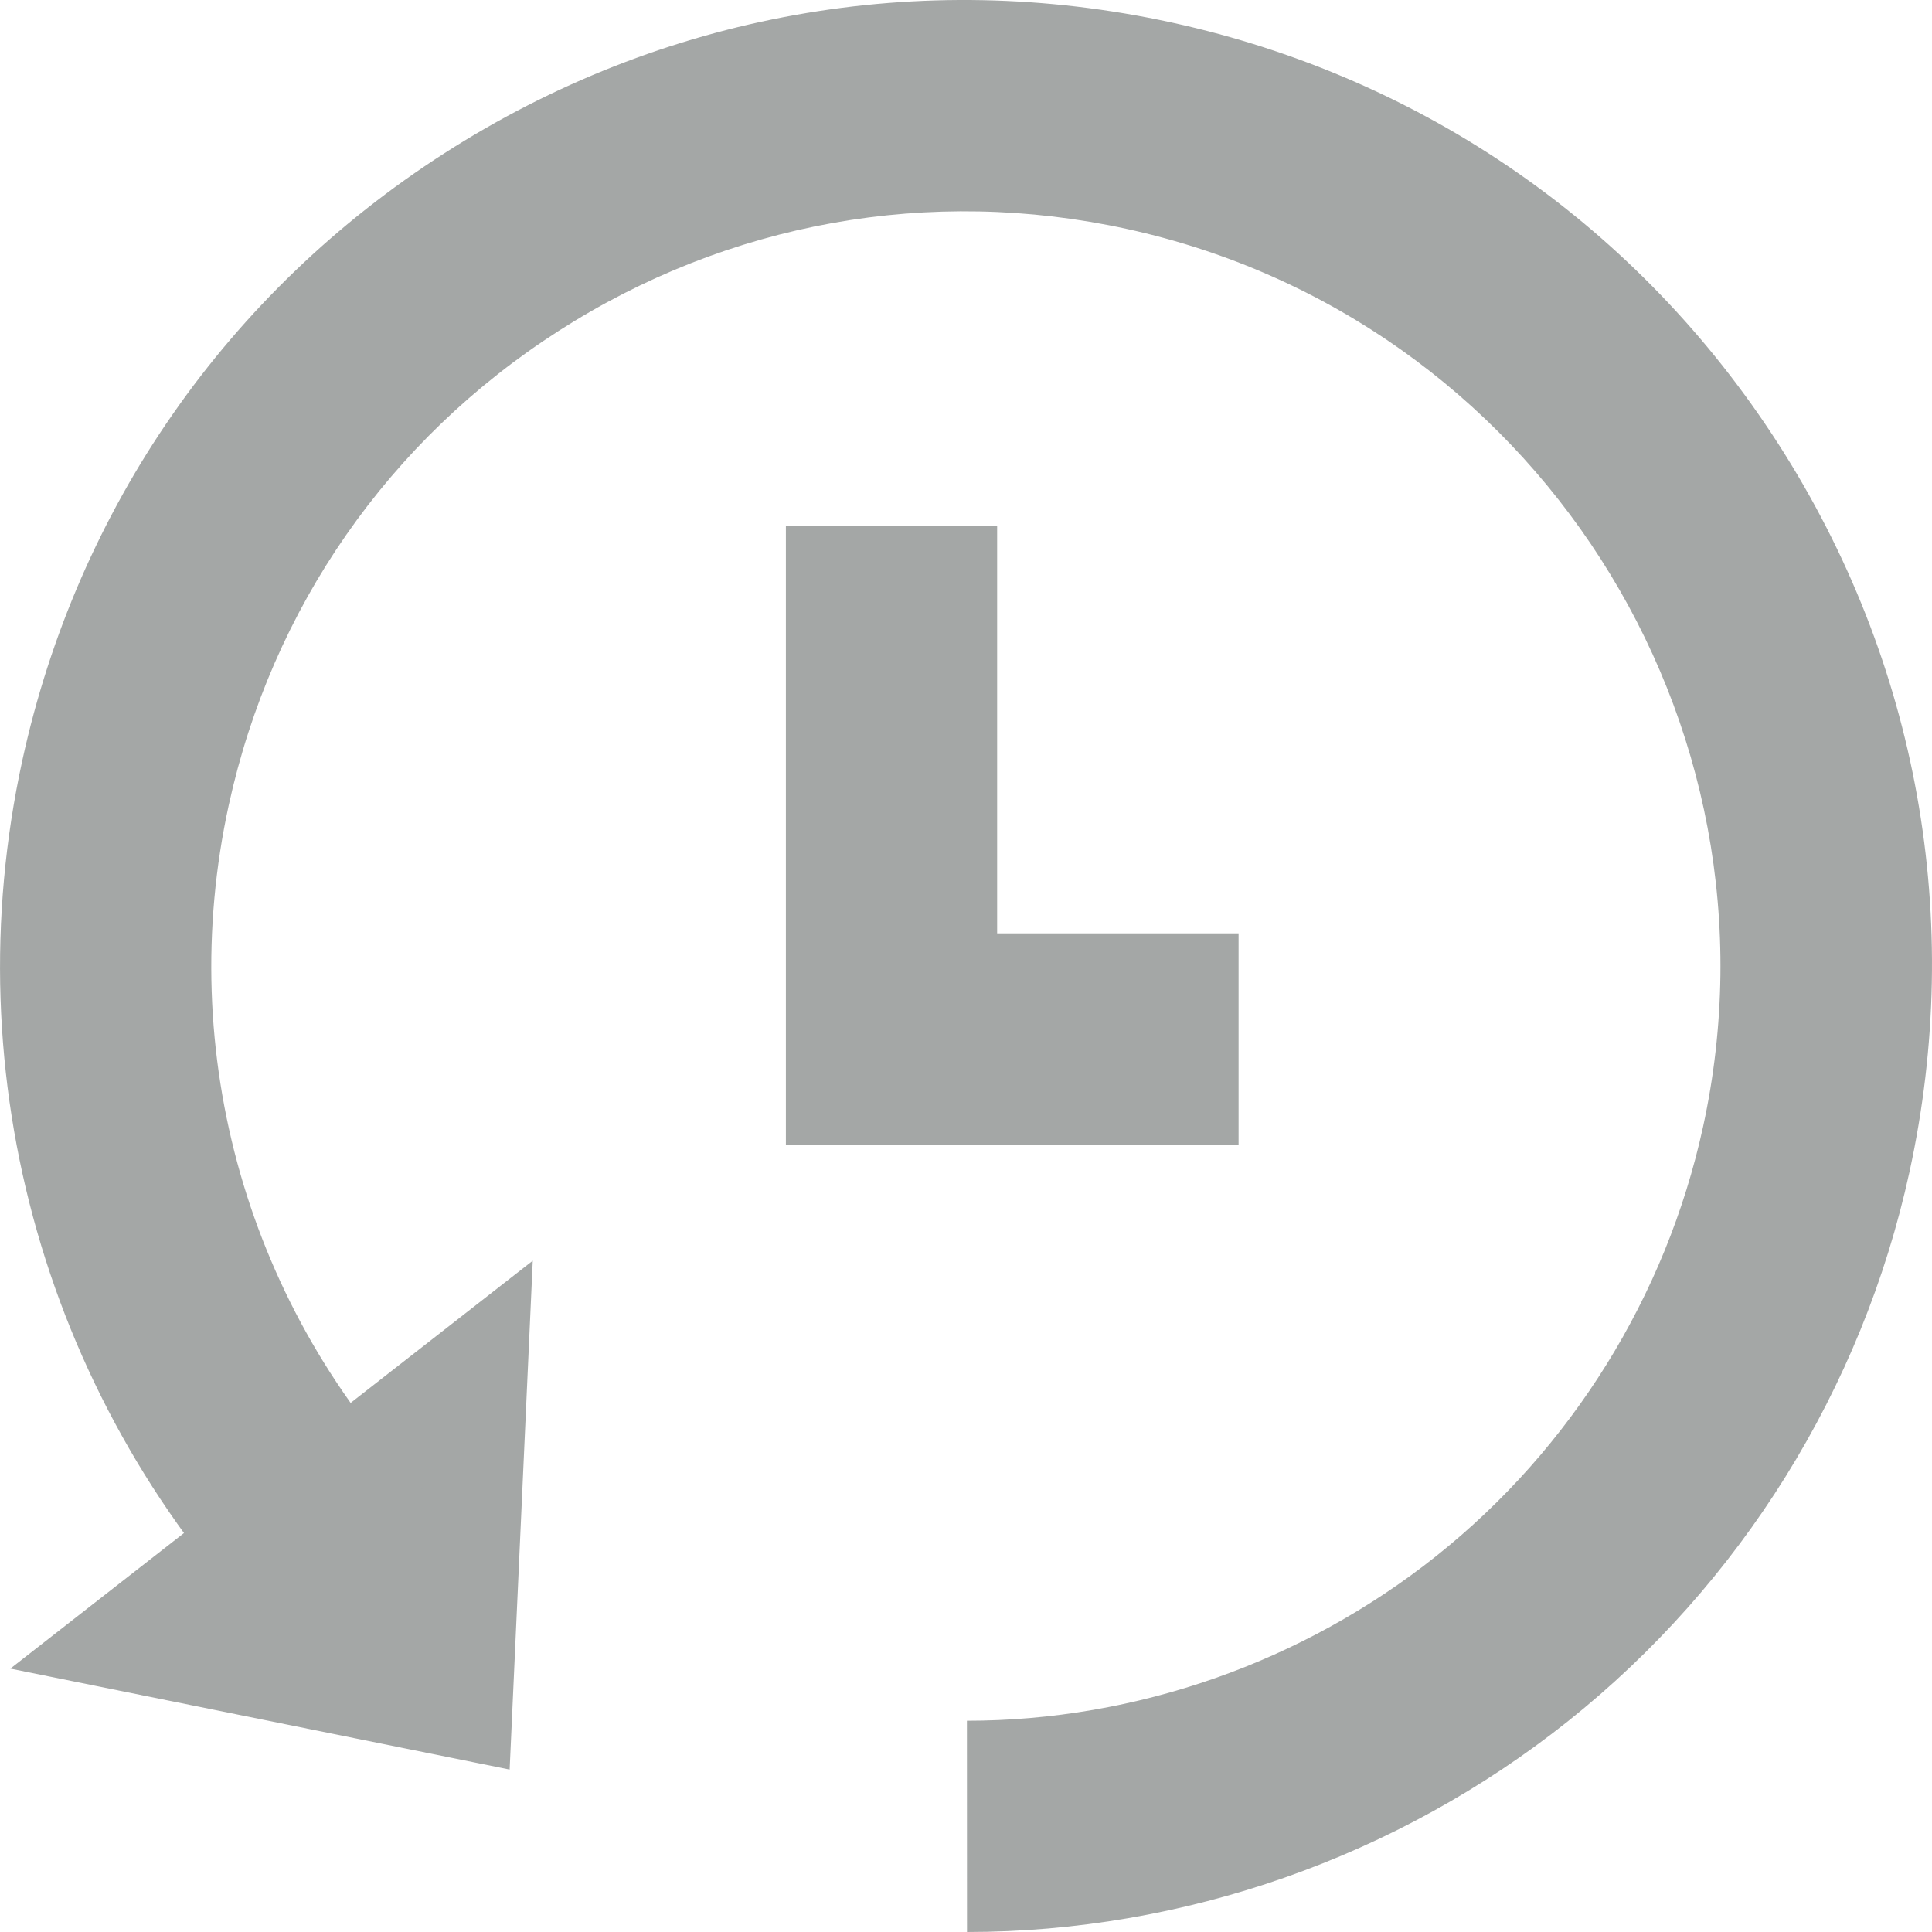 <svg width="14" height="14" fill="#A4A7A6" data-name="Layer 2" xmlns="http://www.w3.org/2000/svg" viewBox="0 0 512.13 512.14"><g data-name="Layer 1"><path d="M328.32 303.41h-120v-164h56v108h64v56zm-187.1 30.78l-6.13 134.89L2.74 442.32"/><path d="M256.33 512.14l-.02-56c44.86-.01 89.04-15.51 124.38-43.64 35.82-28.51 60.95-68.9 70.74-113.73 23.54-107.74-44.97-214.54-152.71-238.08-52.19-11.4-105.7-1.8-150.67 27.05-44.97 28.84-76.01 73.47-87.41 125.66-14.37 65.76 5.11 133.89 52.09 182.24l-40.16 39.03C12.46 372.81-12.45 285.62 5.94 201.45 20.53 134.65 60.27 77.52 117.83 40.6S243.87-8.61 310.68 5.99c66.8 14.59 123.93 54.33 160.85 111.89 36.92 57.56 49.21 126.05 34.62 192.85-12.53 57.38-44.7 109.08-90.58 145.59-45.21 35.98-101.76 55.8-159.23 55.82z"/></g></svg>